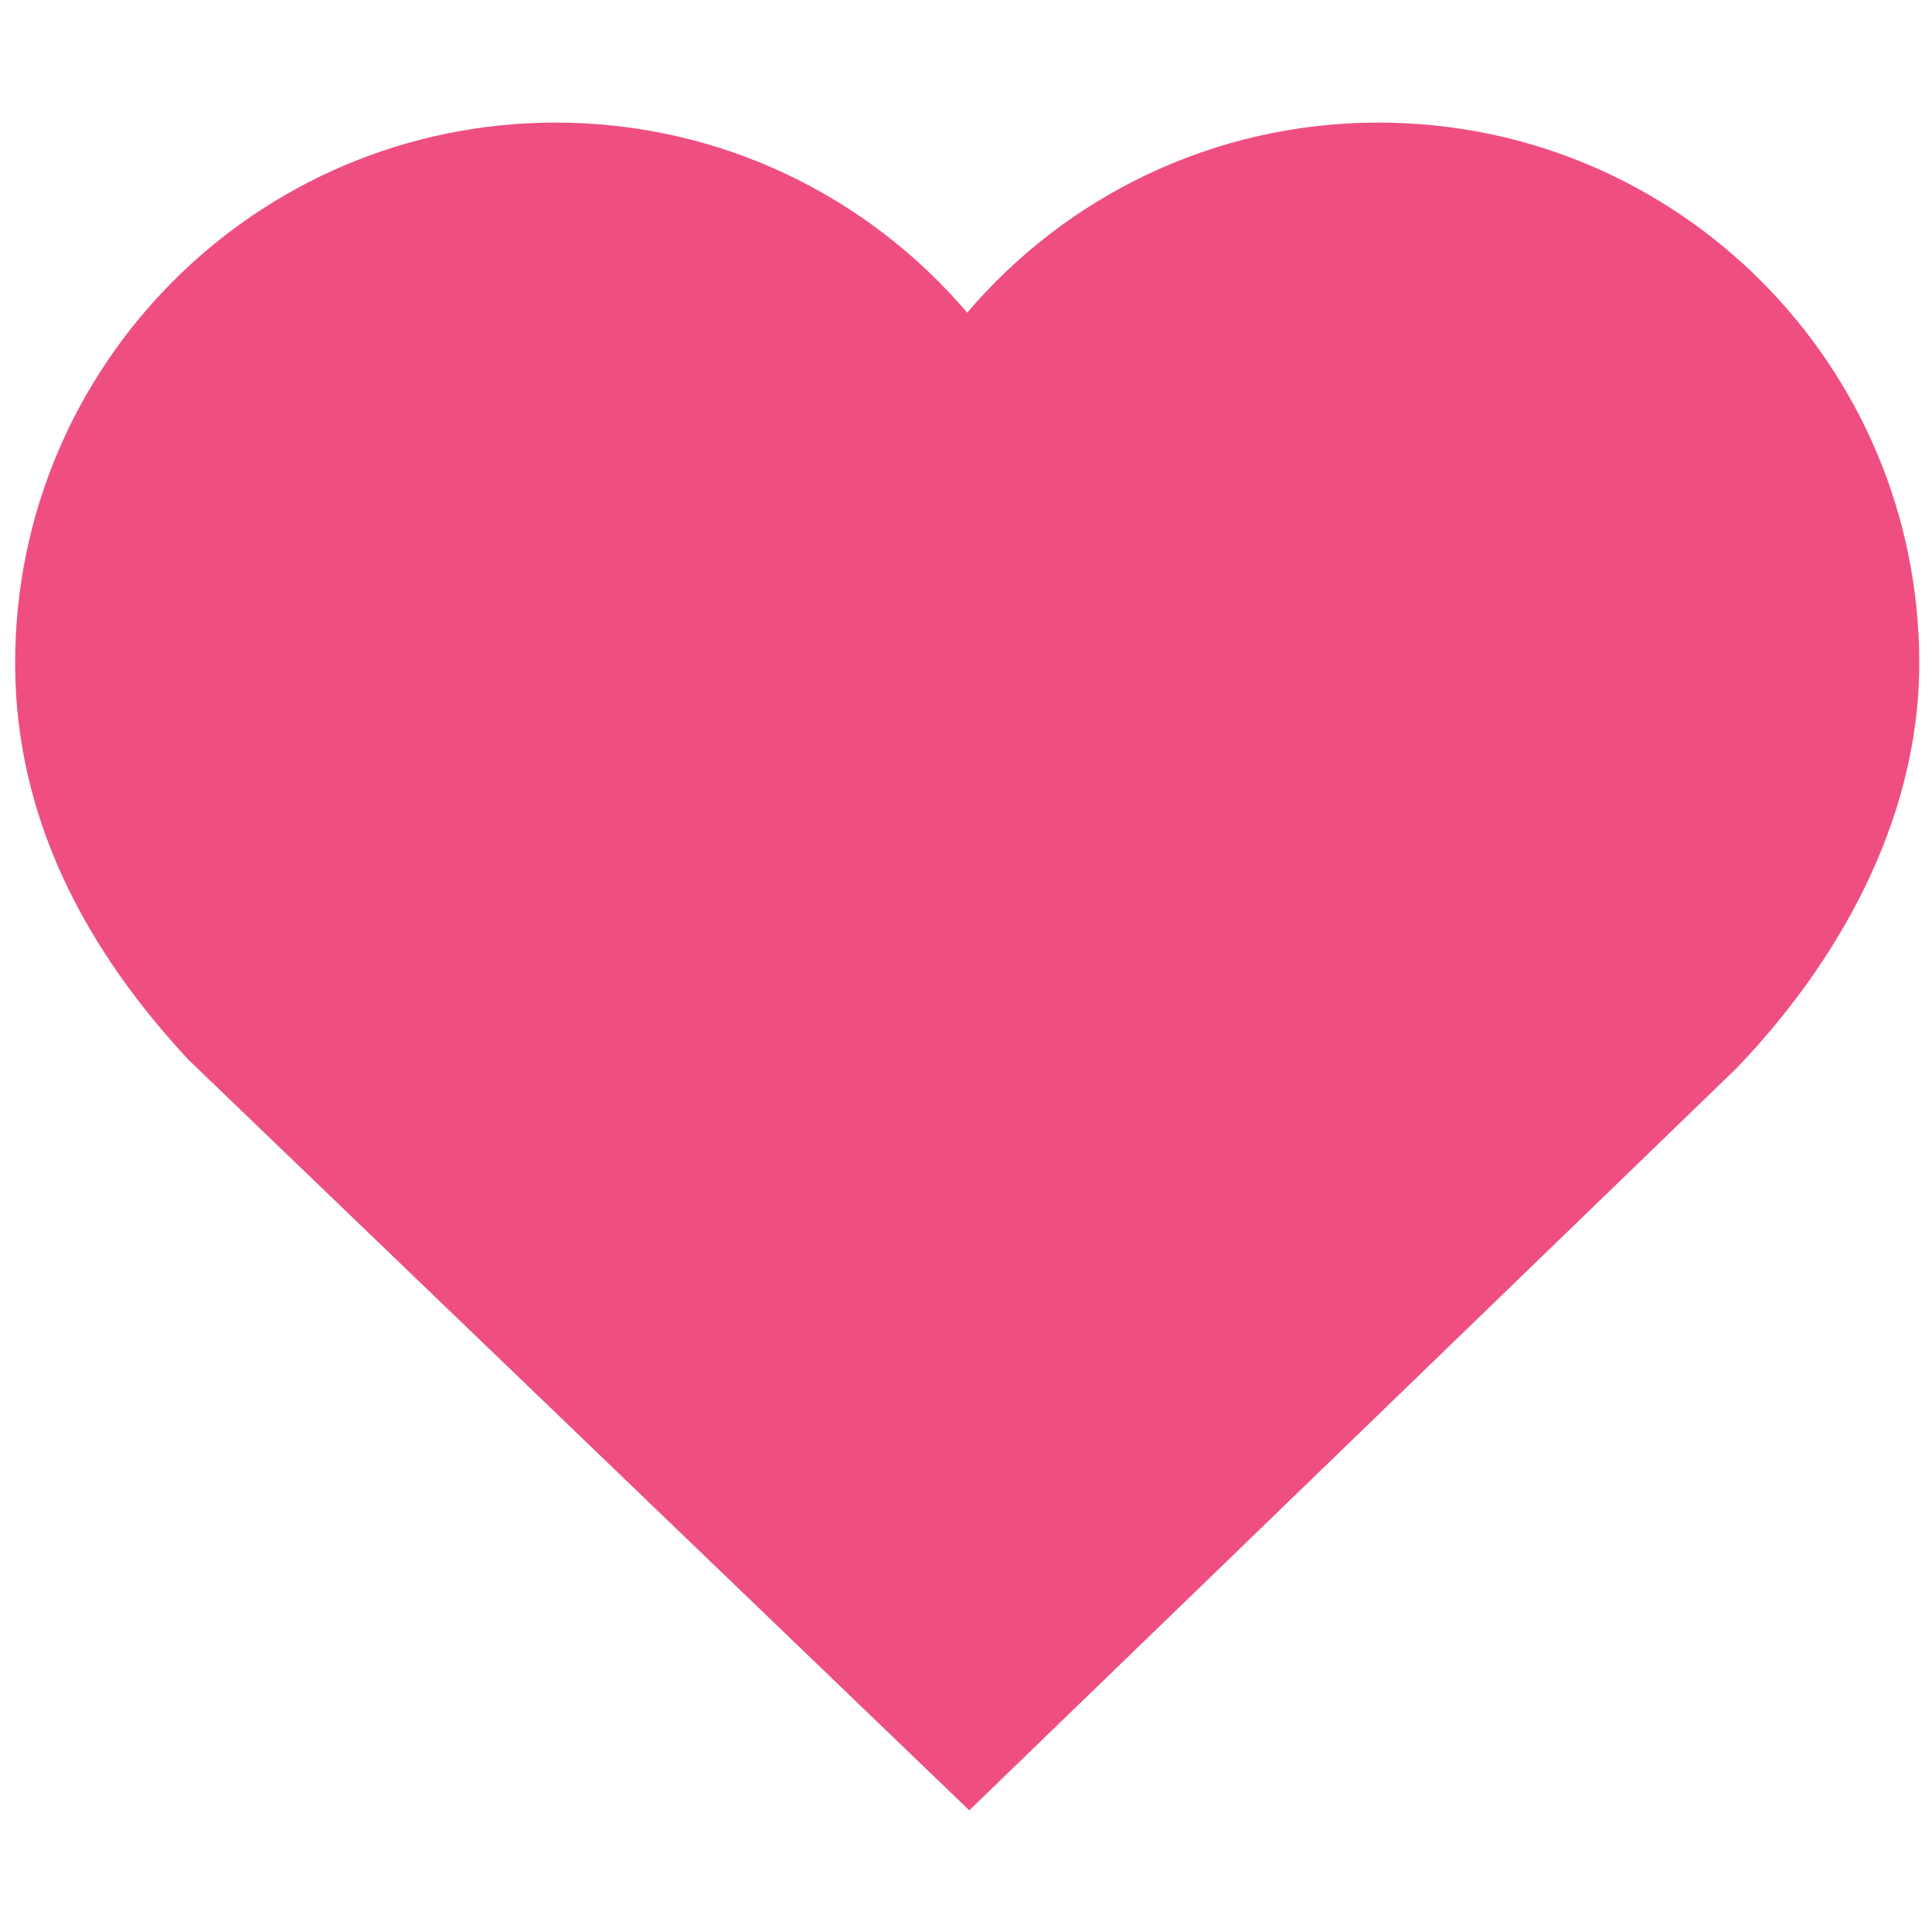 <?xml version="1.0" encoding="utf-8"?>
<!-- Generator: Adobe Illustrator 15.1.0, SVG Export Plug-In . SVG Version: 6.00 Build 0)  -->
<!DOCTYPE svg PUBLIC "-//W3C//DTD SVG 1.1//EN" "http://www.w3.org/Graphics/SVG/1.1/DTD/svg11.dtd">
<svg version="1.1" id="Layer_1" xmlns="http://www.w3.org/2000/svg" xmlns:xlink="http://www.w3.org/1999/xlink" x="0px" y="0px"
	 width="100px" height="100px" viewBox="0 0 100 100" enable-background="new 0 0 100 100" xml:space="preserve">
<path fill="#EF4F80" d="M99.341,34.324c0-15.456-12.522-27.979-27.979-27.979c-8.538,0-16.172,3.816-21.3,9.839
	c-5.128-6.023-12.772-9.839-21.3-9.839c-15.457,0-27.979,12.522-27.979,27.979c0,8.11,3.733,14.896,8.968,20.524L50.17,93.703
	l39.726-38.426C94.928,50.031,99.341,42.66,99.341,34.324L99.341,34.324z"/>
</svg>
